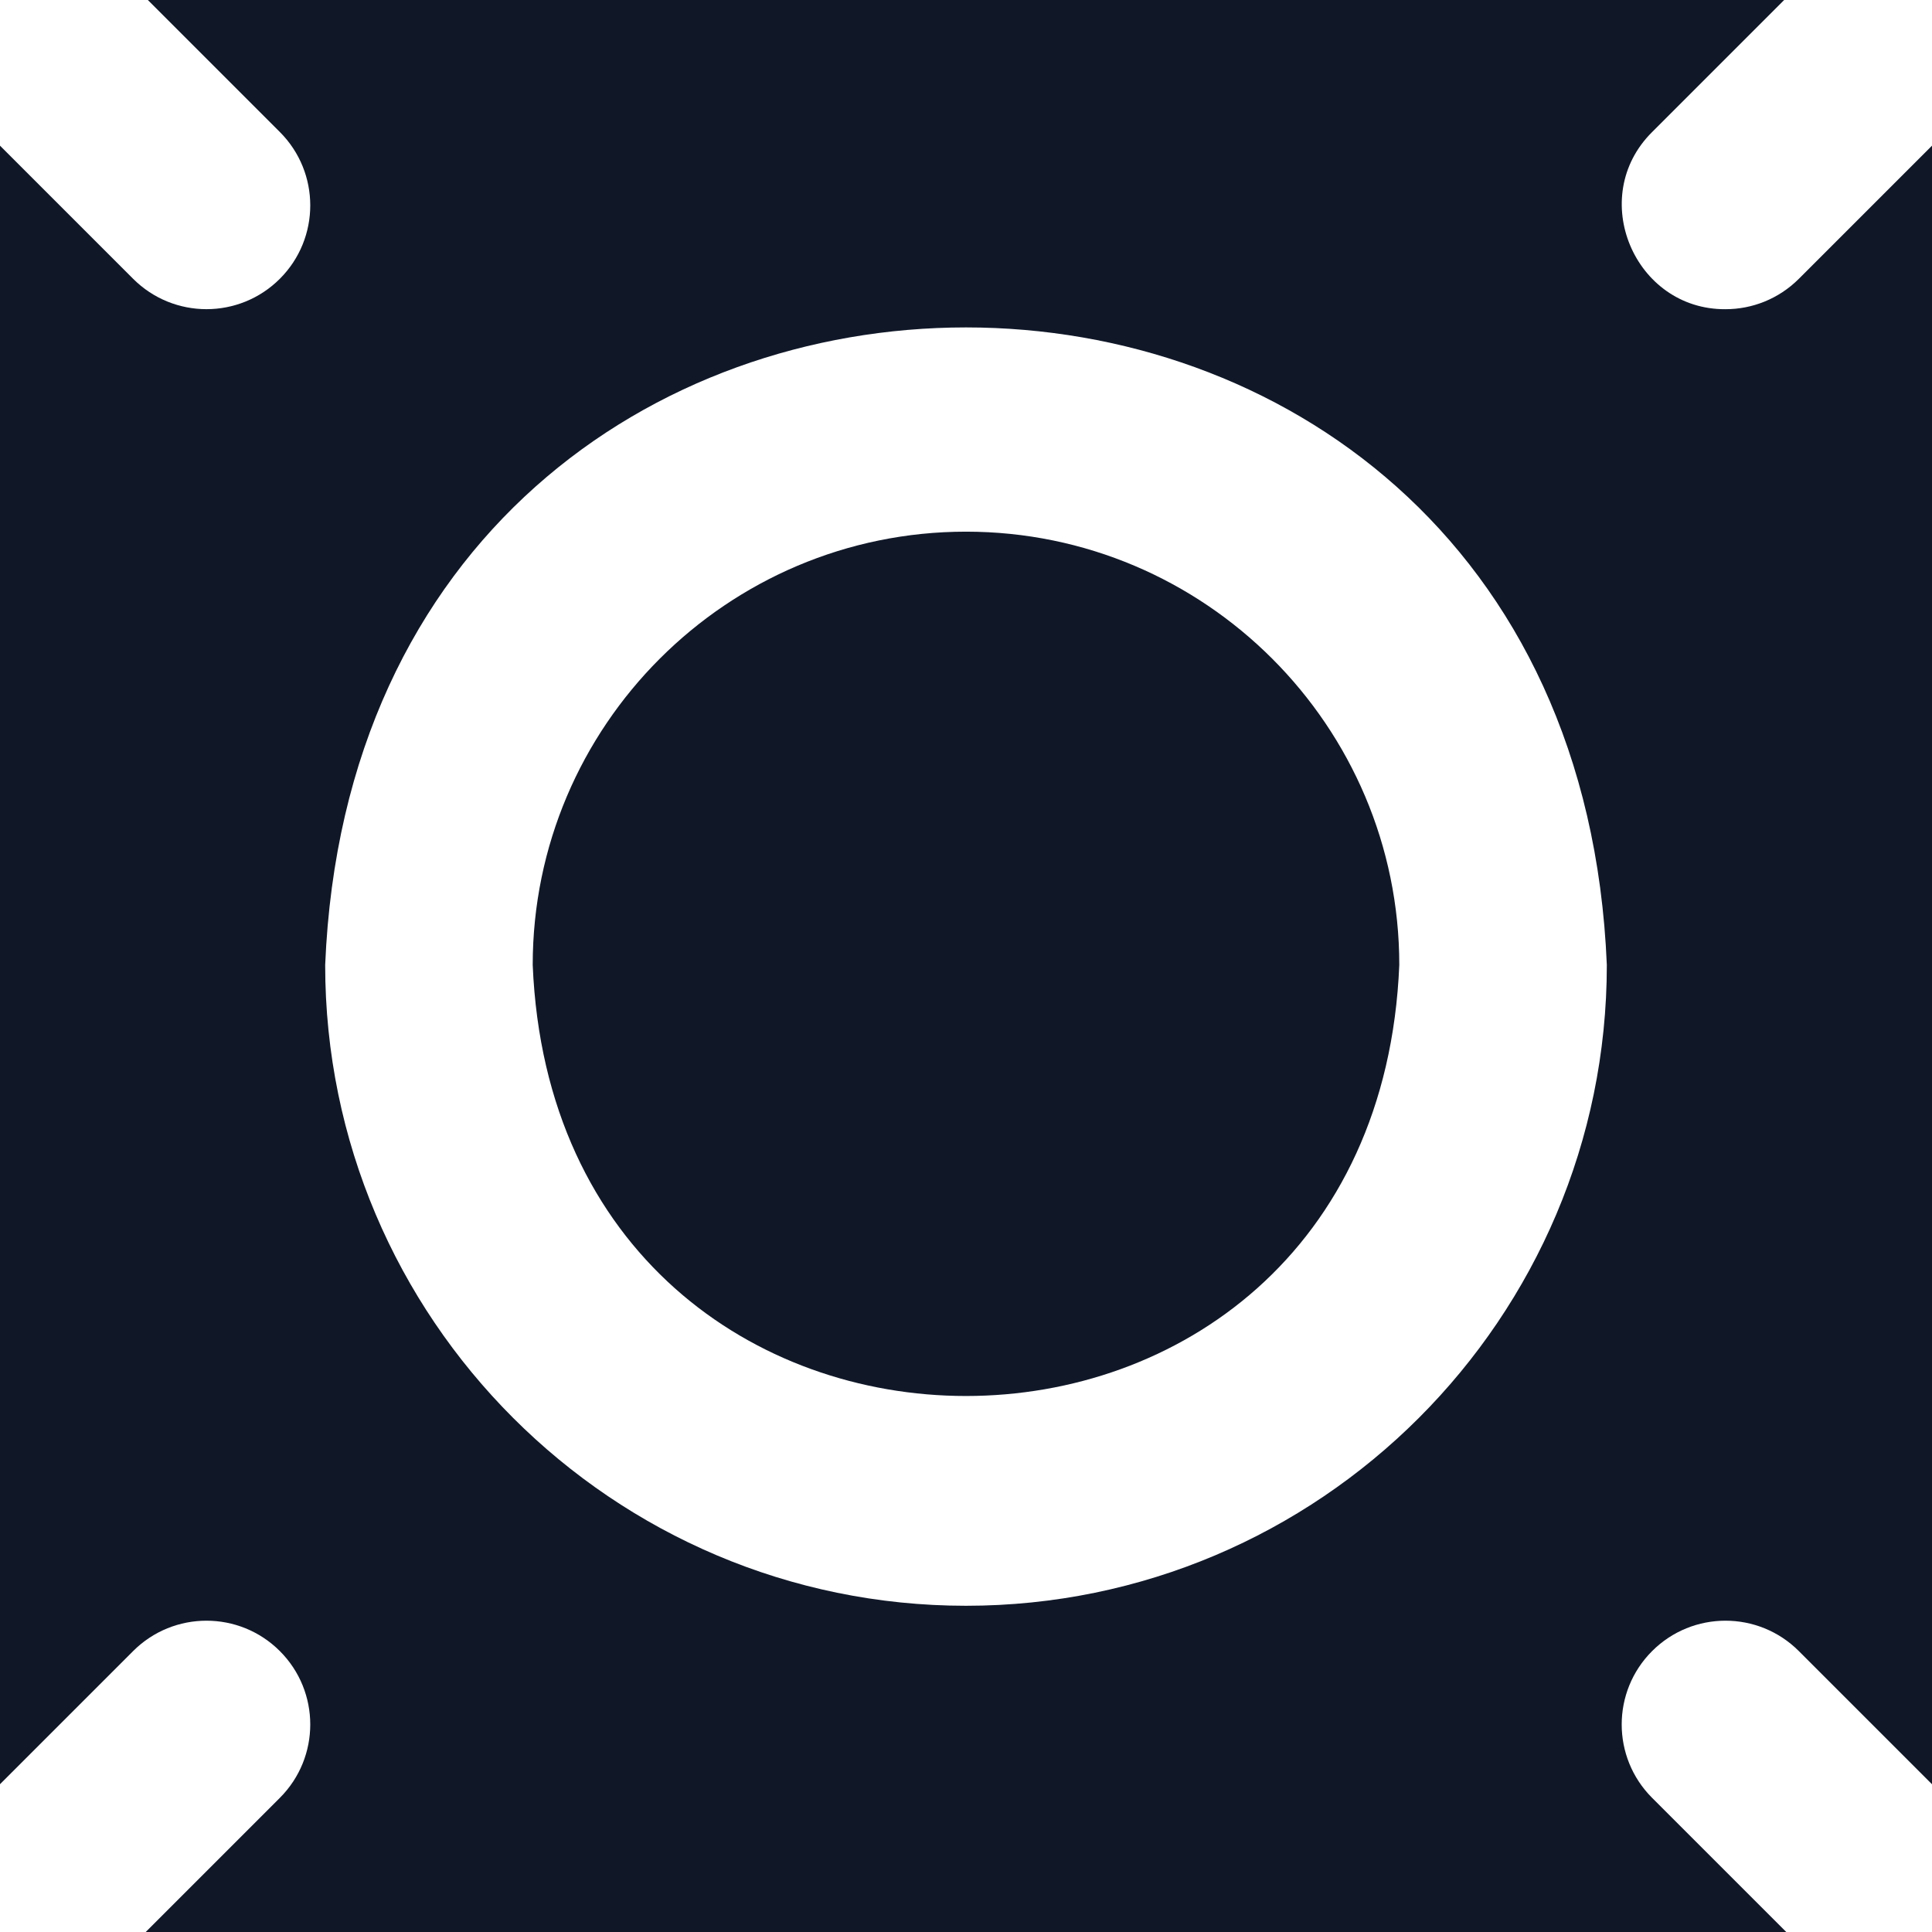 <svg width="48" height="48" viewBox="0 0 48 48" fill="none" xmlns="http://www.w3.org/2000/svg">
    <rect x="0" y="0" width="48" height="48" fill="#808080" stroke="none"/>
    <g clip-path="url(#clip0_2107_27605)">
    <rect width="48" height="48" fill="#101828"/>
    <g clip-path="url(#clip1_2107_27605)">
    <path d="M24 39.895C15.221 39.895 8.079 32.752 8.079 23.974C8.954 2.852 39.05 2.858 39.921 23.974C39.921 32.752 32.779 39.895 24 39.895ZM24 13.209C18.064 13.209 13.235 18.038 13.235 23.974C13.827 38.255 34.176 38.251 34.765 23.974C34.765 18.038 29.936 13.209 24 13.209Z" fill="white"/>
    <path d="M-2.407 -6.08C-0.069 -9.938 -0.736 -15.302 -3.998 -18.453C-13.967 -27.627 -27.599 -13.987 -18.427 -4.025C-15.103 -0.704 -10.017 -0.125 -6.055 -2.436L3.307 6.926C4.314 7.933 5.946 7.933 6.953 6.926C7.96 5.919 7.96 4.287 6.953 3.28L-2.407 -6.08ZM-7.644 -7.671C-12.575 -3.133 -19.318 -9.88 -14.781 -14.807C-12.813 -16.775 -9.612 -16.775 -7.644 -14.807C-5.686 -12.929 -5.686 -9.549 -7.644 -7.671Z" fill="white"/>
    <path d="M54.054 50.383L44.692 41.021C43.685 40.014 42.053 40.014 41.046 41.021C40.039 42.028 40.039 43.66 41.046 44.667L50.407 54.027C44.563 64.375 57.852 74.681 66.426 66.4C74.696 57.695 64.427 44.604 54.054 50.383ZM62.78 62.754C60.812 64.722 57.611 64.722 55.643 62.754C52.468 59.552 54.75 54.149 59.212 54.142C63.644 54.112 65.957 59.592 62.78 62.754Z" fill="white"/>
    <path d="M3.307 41.021L-6.055 50.383C-16.43 44.605 -26.696 57.696 -18.426 66.401C-9.848 74.683 3.436 64.37 -2.407 54.027L6.953 44.667C7.96 43.66 7.96 42.028 6.953 41.021C5.946 40.014 4.314 40.014 3.307 41.021ZM-7.644 62.754C-12.573 67.292 -19.318 60.546 -14.78 55.618C-9.863 51.061 -3.097 57.868 -7.644 62.754Z" fill="white"/>
    <path d="M42.869 7.682C43.529 7.682 44.188 7.43 44.692 6.927L54.054 -2.435C58.016 -0.124 63.102 -0.705 66.425 -4.024C75.6 -13.99 61.96 -27.627 51.997 -18.453C48.734 -15.301 48.068 -9.937 50.406 -6.08L41.046 3.281C39.42 4.897 40.606 7.696 42.869 7.682ZM55.643 -14.807C57.611 -16.774 60.812 -16.774 62.78 -14.807C67.317 -9.878 60.572 -3.134 55.644 -7.67C53.685 -9.548 53.685 -12.928 55.643 -14.807Z" fill="white"/>
    </g>
    </g>
    <defs>
    <clipPath id="clip0_2107_27605">
    <rect width="48" height="48" fill="white"/>
    </clipPath>
    <clipPath id="clip1_2107_27605">
    <rect width="120" height="120" fill="white" transform="translate(-36 -36)"/>
    </clipPath>
    </defs>
    </svg>
    